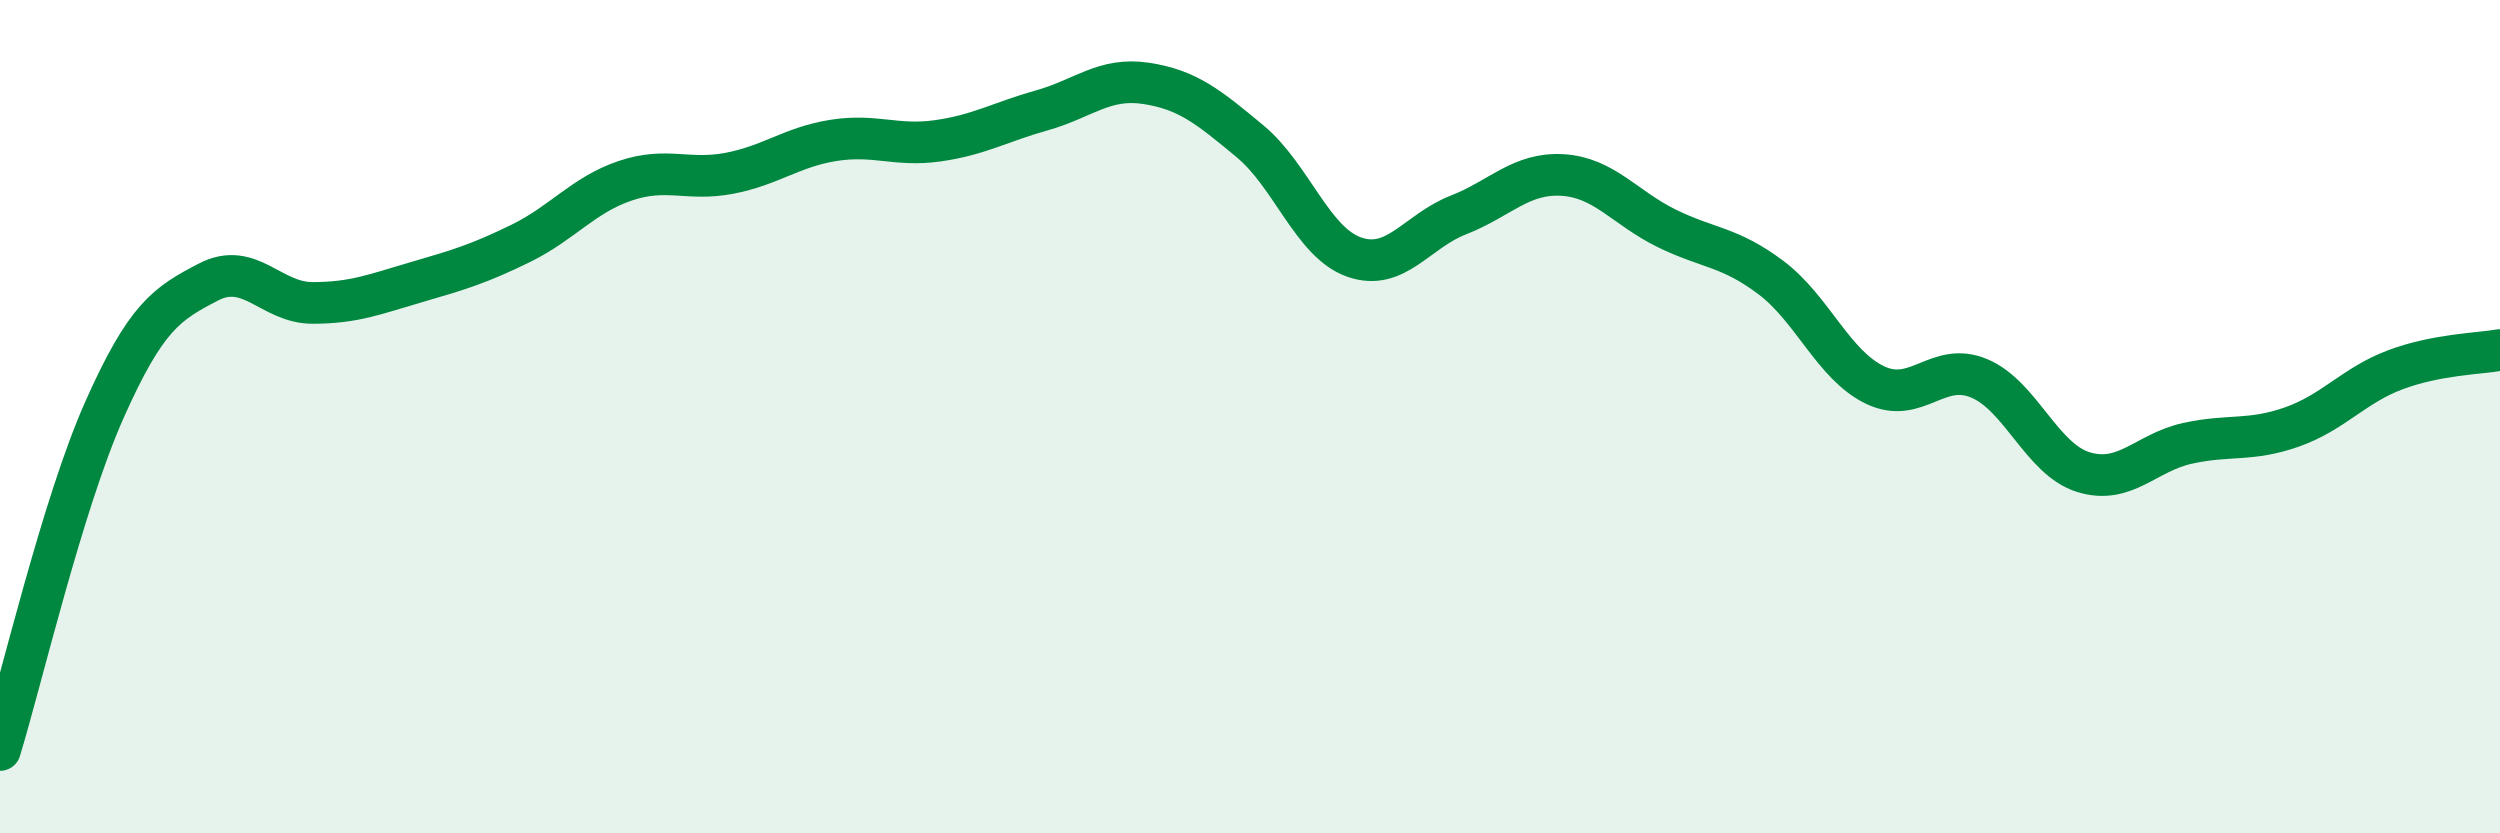 
    <svg width="60" height="20" viewBox="0 0 60 20" xmlns="http://www.w3.org/2000/svg">
      <path
        d="M 0,18 C 0.5,16.37 1.5,12.1 2.5,9.85 C 3.5,7.6 4,7.29 5,6.77 C 6,6.25 6.5,7.27 7.5,7.27 C 8.5,7.27 9,7.06 10,6.77 C 11,6.48 11.5,6.33 12.5,5.84 C 13.5,5.35 14,4.68 15,4.34 C 16,4 16.5,4.35 17.5,4.16 C 18.5,3.97 19,3.53 20,3.37 C 21,3.21 21.5,3.52 22.5,3.38 C 23.5,3.24 24,2.93 25,2.65 C 26,2.37 26.5,1.85 27.5,2 C 28.5,2.15 29,2.56 30,3.39 C 31,4.22 31.5,5.82 32.5,6.17 C 33.5,6.52 34,5.55 35,5.16 C 36,4.77 36.5,4.14 37.5,4.2 C 38.5,4.26 39,4.99 40,5.48 C 41,5.97 41.5,5.91 42.5,6.66 C 43.5,7.41 44,8.76 45,9.24 C 46,9.72 46.5,8.66 47.5,9.08 C 48.5,9.5 49,11.02 50,11.33 C 51,11.64 51.5,10.86 52.5,10.64 C 53.5,10.42 54,10.6 55,10.25 C 56,9.9 56.5,9.24 57.5,8.87 C 58.5,8.5 59.5,8.49 60,8.4L60 20L0 20Z"
        fill="#008740"
        opacity="0.1"
        stroke-linecap="round"
        stroke-linejoin="round"
      />
      <path
        d="M 0,18 C 0.5,16.37 1.5,12.1 2.5,9.85 C 3.5,7.6 4,7.29 5,6.77 C 6,6.25 6.5,7.27 7.5,7.27 C 8.5,7.27 9,7.06 10,6.77 C 11,6.48 11.5,6.33 12.5,5.84 C 13.5,5.35 14,4.68 15,4.34 C 16,4 16.5,4.35 17.5,4.16 C 18.5,3.97 19,3.53 20,3.37 C 21,3.21 21.5,3.52 22.5,3.38 C 23.5,3.24 24,2.93 25,2.65 C 26,2.37 26.5,1.85 27.5,2 C 28.5,2.15 29,2.56 30,3.39 C 31,4.22 31.5,5.82 32.5,6.17 C 33.5,6.52 34,5.55 35,5.16 C 36,4.77 36.5,4.14 37.5,4.2 C 38.5,4.26 39,4.99 40,5.48 C 41,5.97 41.5,5.91 42.5,6.66 C 43.5,7.41 44,8.76 45,9.24 C 46,9.72 46.5,8.66 47.5,9.08 C 48.5,9.5 49,11.02 50,11.33 C 51,11.64 51.5,10.86 52.5,10.64 C 53.5,10.42 54,10.6 55,10.25 C 56,9.9 56.5,9.24 57.5,8.87 C 58.5,8.5 59.5,8.49 60,8.4"
        stroke="#008740"
        stroke-width="1"
        fill="none"
        stroke-linecap="round"
        stroke-linejoin="round"
      />
    </svg>
  